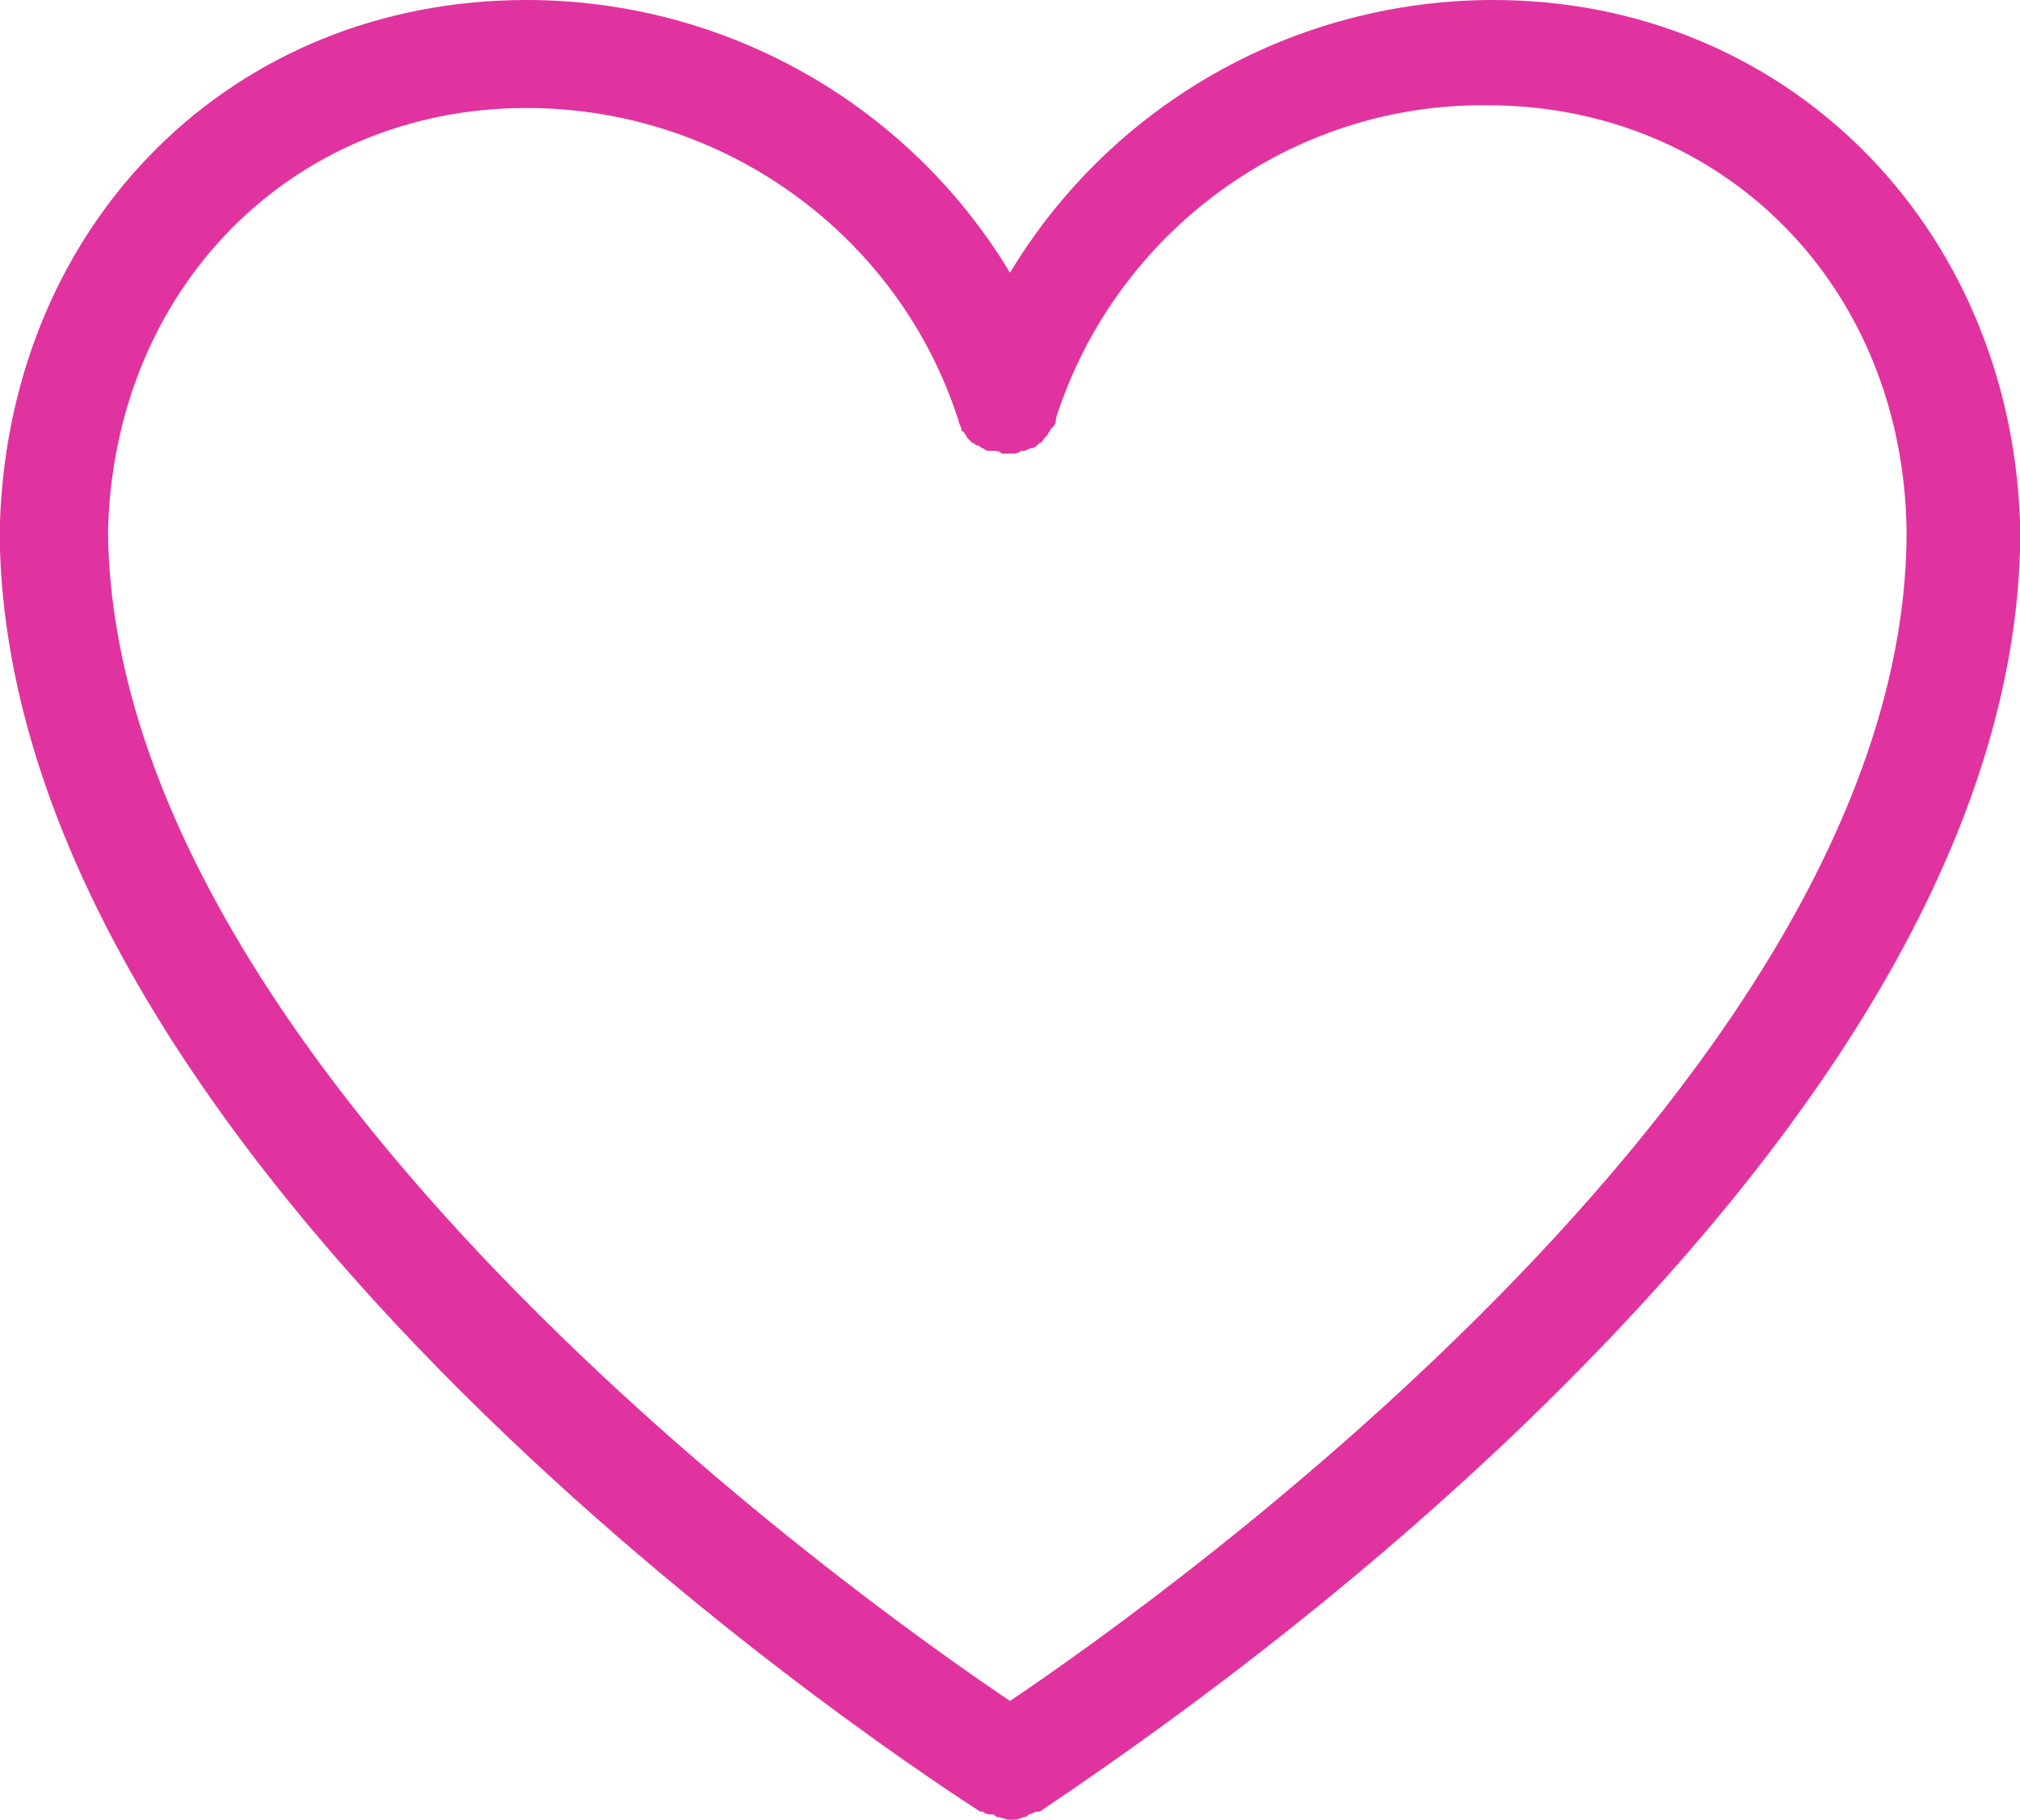 <?xml version="1.0" encoding="UTF-8" standalone="no"?><svg xmlns="http://www.w3.org/2000/svg" xmlns:xlink="http://www.w3.org/1999/xlink" fill="#e1339f" height="67.4" preserveAspectRatio="xMidYMid meet" version="1" viewBox="12.6 17.3 74.8 67.4" width="74.8" zoomAndPan="magnify"><g id="change1_1"><path d="M12.6,36.8l0,0.5c0,0,0,0.1,0,0.1c0,0.1,0,0.2,0,0.3c0.8,23.9,34.9,45.8,36.3,46.7c0,0,0,0,0.1,0c0.1,0.1,0.2,0.1,0.3,0.1 c0.1,0,0.1,0,0.2,0.1c0.2,0,0.3,0.1,0.5,0.1c0,0,0,0,0,0l0,0l0,0c0,0,0,0,0,0c0.2,0,0.3,0,0.5-0.1c0.1,0,0.1,0,0.2-0.1 c0.1,0,0.2-0.1,0.3-0.1c0,0,0,0,0.1,0c6.4-4.3,12.5-9.1,18-14.4c11.8-11.4,18-22.3,18.3-32.3c0-0.1,0-0.2,0-0.3c0,0,0-0.1,0-0.1 l0-0.5c0-0.1,0-0.2,0-0.2c-0.4-11-8.7-19.3-19.5-19.3c-7.3,0-14.1,3.8-17.9,10.1c-3.8-6.3-10.6-10.1-17.9-10.1 c-10.9,0-19.1,8.2-19.5,19.3C12.6,36.6,12.6,36.7,12.6,36.8z M32.1,21.3c7.3,0,13.8,4.7,16,11.6l0,0c0,0.1,0.1,0.2,0.1,0.3 c0,0.1,0.1,0.1,0.1,0.1c0,0.1,0.1,0.1,0.1,0.2c0,0,0.1,0.1,0.1,0.1c0,0,0.1,0.1,0.1,0.1c0.1,0,0.1,0.1,0.2,0.1 c0.1,0,0.1,0.1,0.2,0.1c0.1,0.1,0.2,0.1,0.3,0.1l0,0c0,0,0.1,0,0.1,0c0.1,0,0.2,0,0.3,0.1c0.1,0,0.1,0,0.2,0c0.1,0,0.1,0,0.2,0 c0.1,0,0.2,0,0.3-0.1c0,0,0.1,0,0.1,0l0,0c0.1,0,0.2-0.1,0.3-0.1c0.1,0,0.2-0.1,0.2-0.1c0,0,0.1-0.1,0.1-0.1c0.1,0,0.1-0.1,0.2-0.2 c0,0,0.1-0.1,0.1-0.1c0-0.1,0.1-0.1,0.1-0.2c0,0,0.1-0.1,0.1-0.1c0.1-0.1,0.1-0.2,0.1-0.3l0,0c2.2-6.9,8.7-11.7,16-11.6 c8.7,0,15.4,6.7,15.5,15.8C83.2,56.8,55.8,76.4,50,80.3C44.2,76.4,16.8,56.8,16.6,37C16.8,28,23.4,21.3,32.1,21.3z" fill="inherit"/></g></svg>